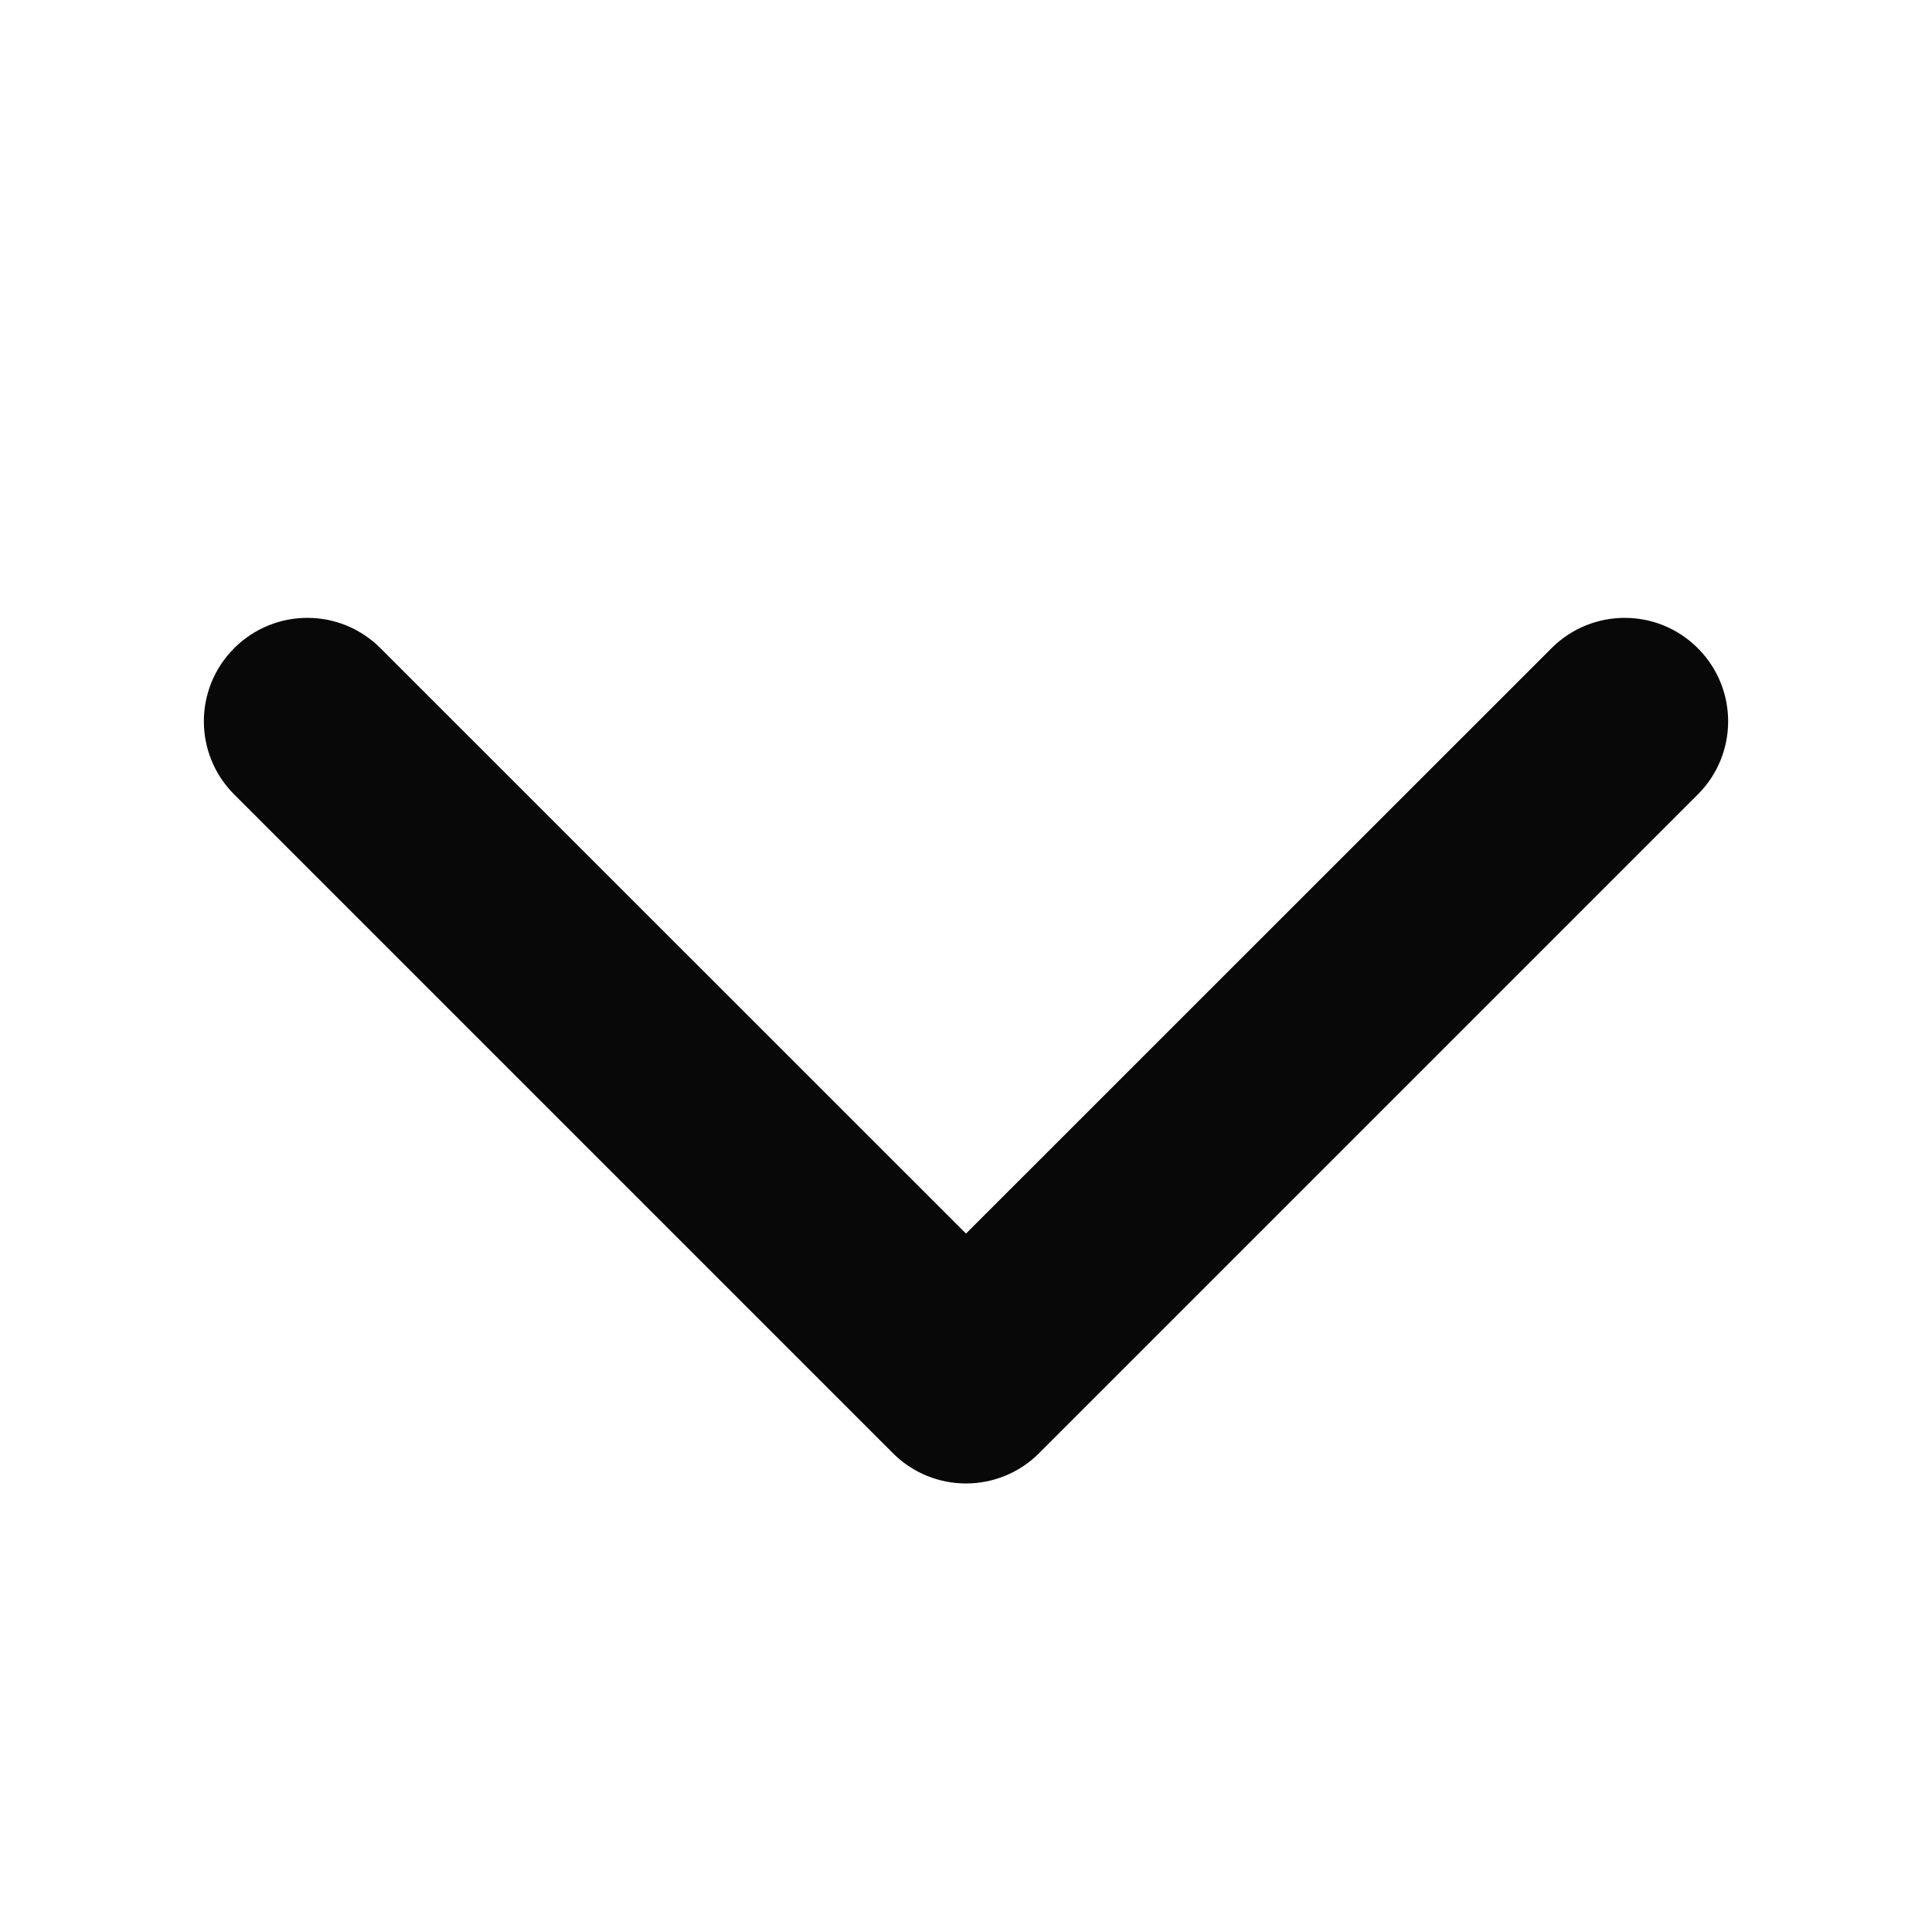 <?xml version="1.0" encoding="UTF-8"?> <svg xmlns="http://www.w3.org/2000/svg" width="14" height="14" viewBox="0 0 14 14" fill="none"><path d="M6.47 10.53C6.763 10.823 7.237 10.823 7.53 10.53L12.303 5.757C12.596 5.464 12.596 4.99 12.303 4.697C12.01 4.404 11.536 4.404 11.243 4.697L7 8.939L2.757 4.697C2.464 4.404 1.99 4.404 1.697 4.697C1.404 4.99 1.404 5.464 1.697 5.757L6.47 10.53ZM7 9L6.25 9L6.25 10L7 10L7.75 10L7.75 9L7 9Z" fill="#080808"></path></svg> 